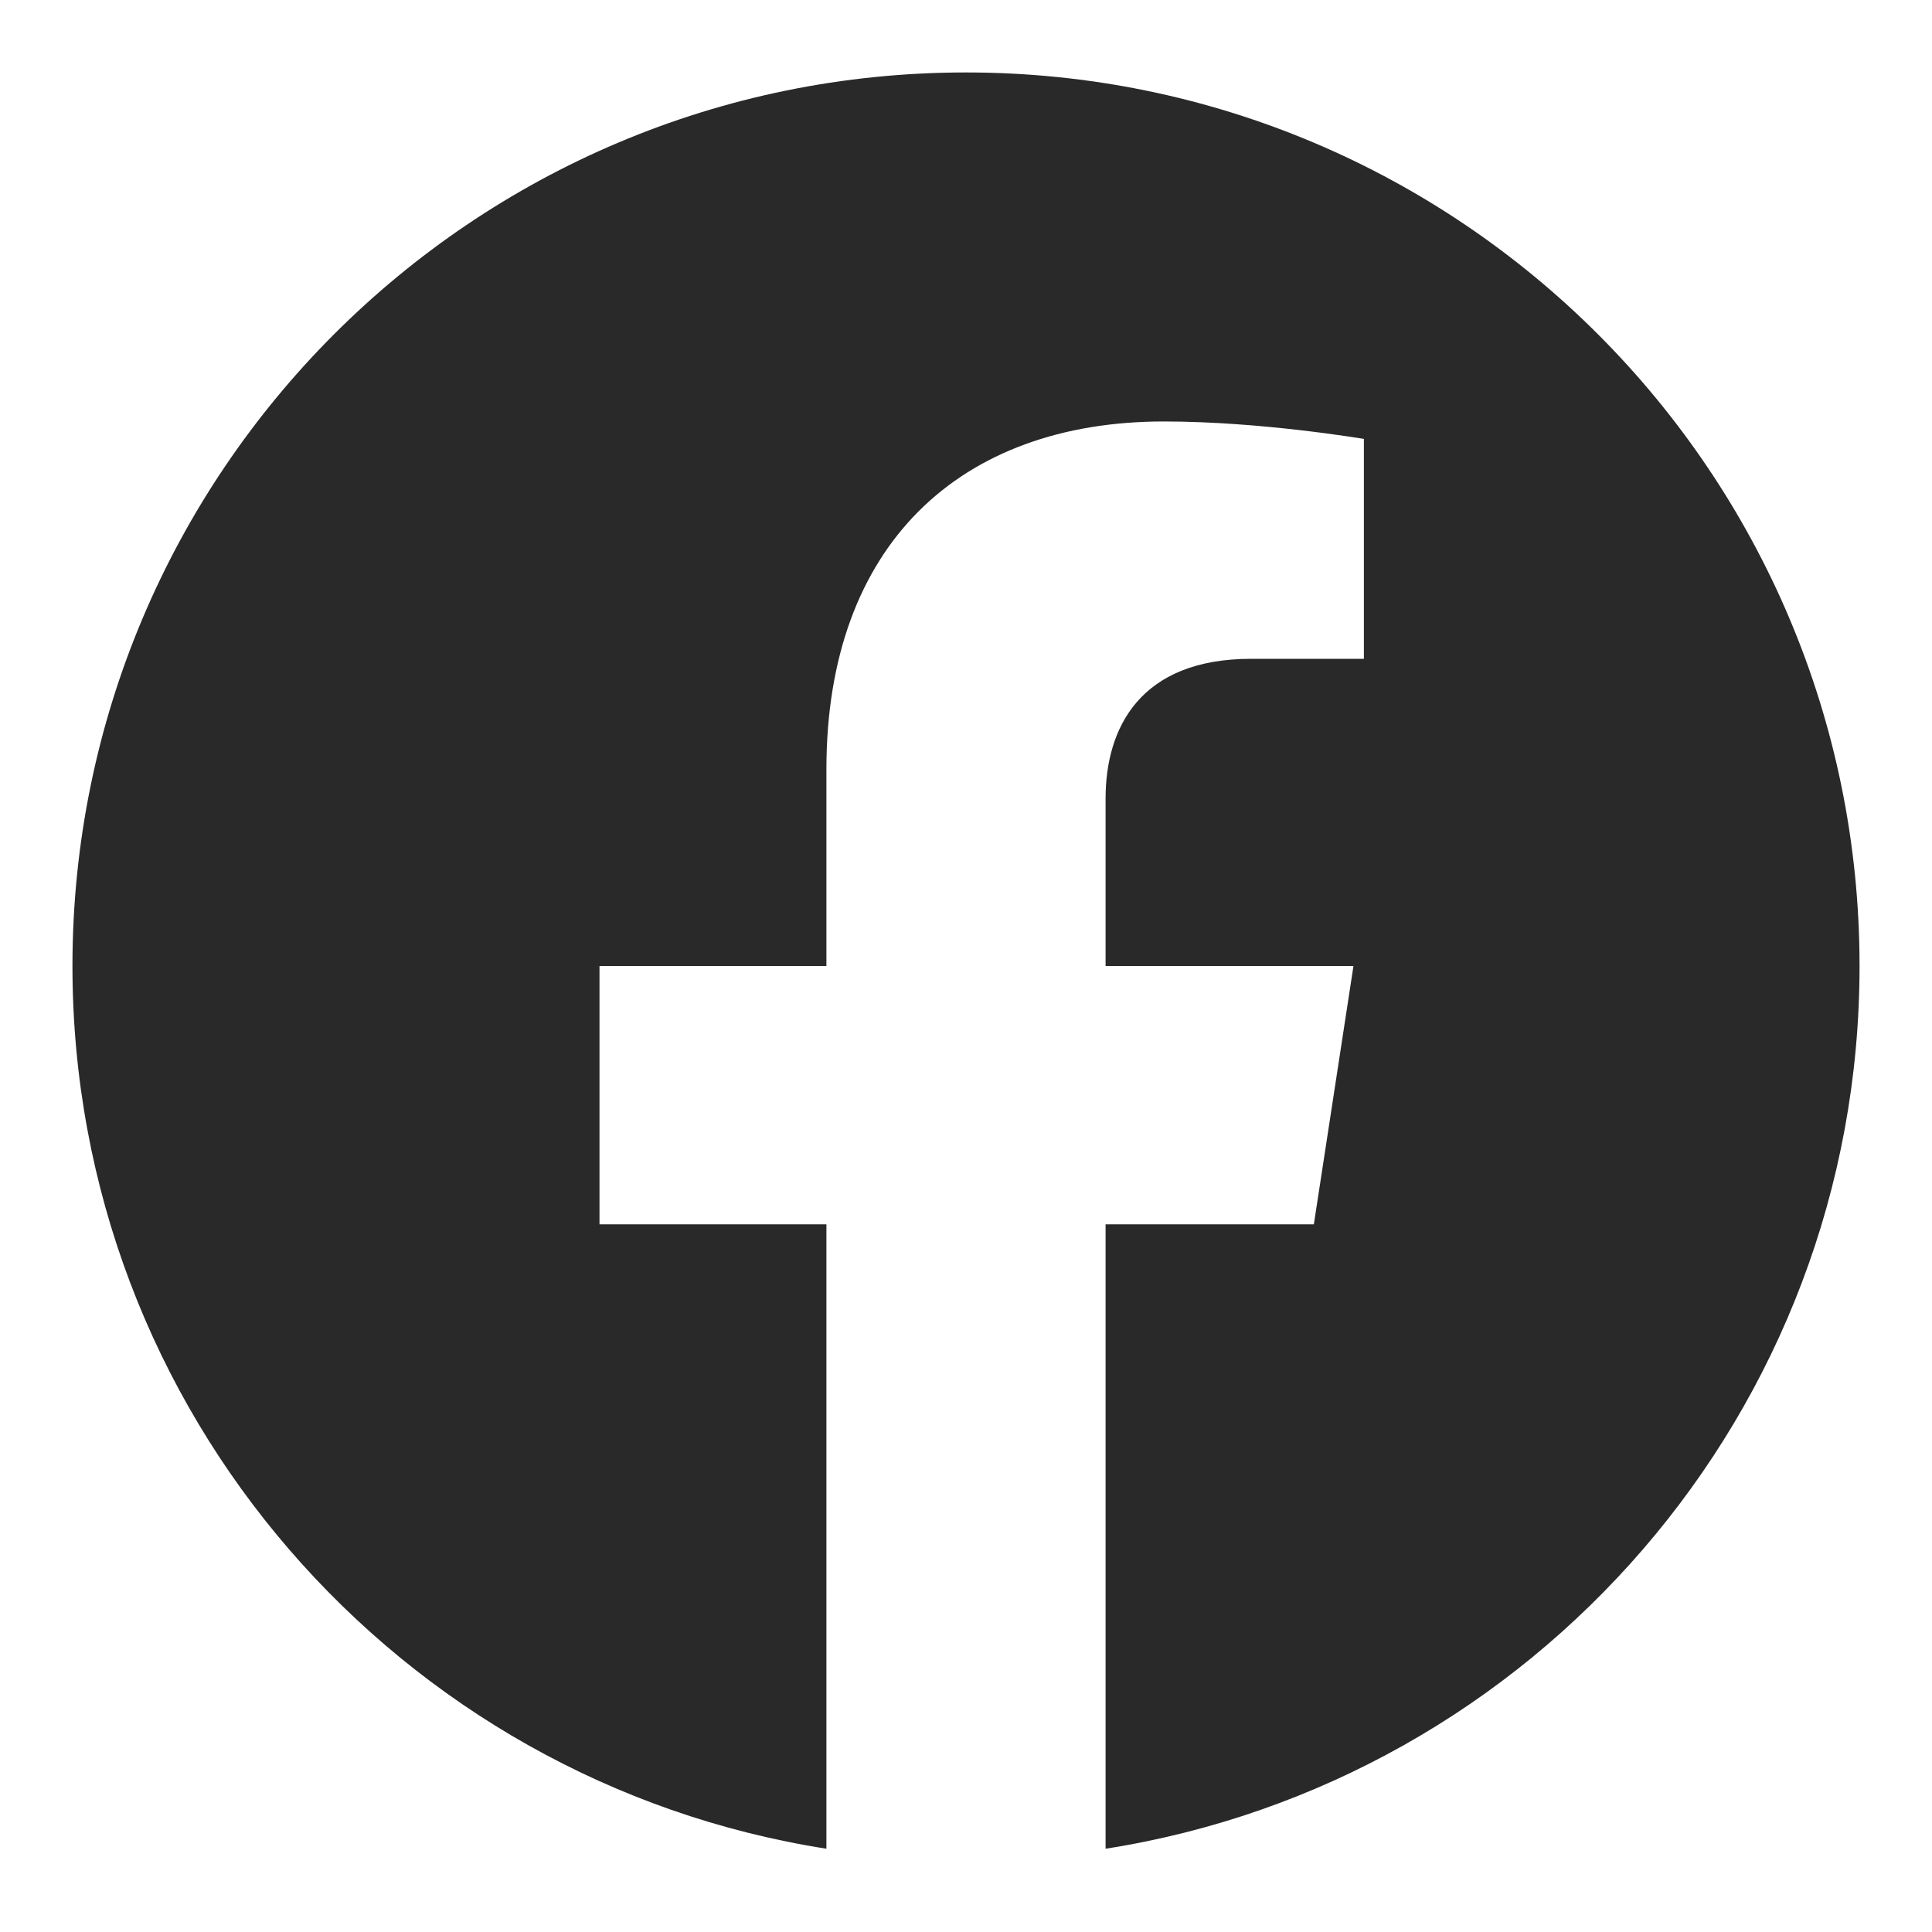 <svg width="20" height="20" viewBox="0 0 20 20" fill="none" xmlns="http://www.w3.org/2000/svg">
<g id="Facbook / 24px">
<path id="Vector" d="M19.25 10C19.25 4.891 15.109 0.75 10 0.75C4.891 0.75 0.75 4.891 0.75 10C0.75 14.618 4.132 18.444 8.555 19.138V12.674H6.206V10H8.555V7.962C8.555 5.644 9.935 4.363 12.049 4.363C13.06 4.363 14.119 4.544 14.119 4.544V6.82H12.952C11.803 6.82 11.445 7.534 11.445 8.266V10H14.011L13.601 12.674H11.445V19.138C15.868 18.444 19.25 14.618 19.25 10Z" fill="#292929"/>
</g>
</svg>
